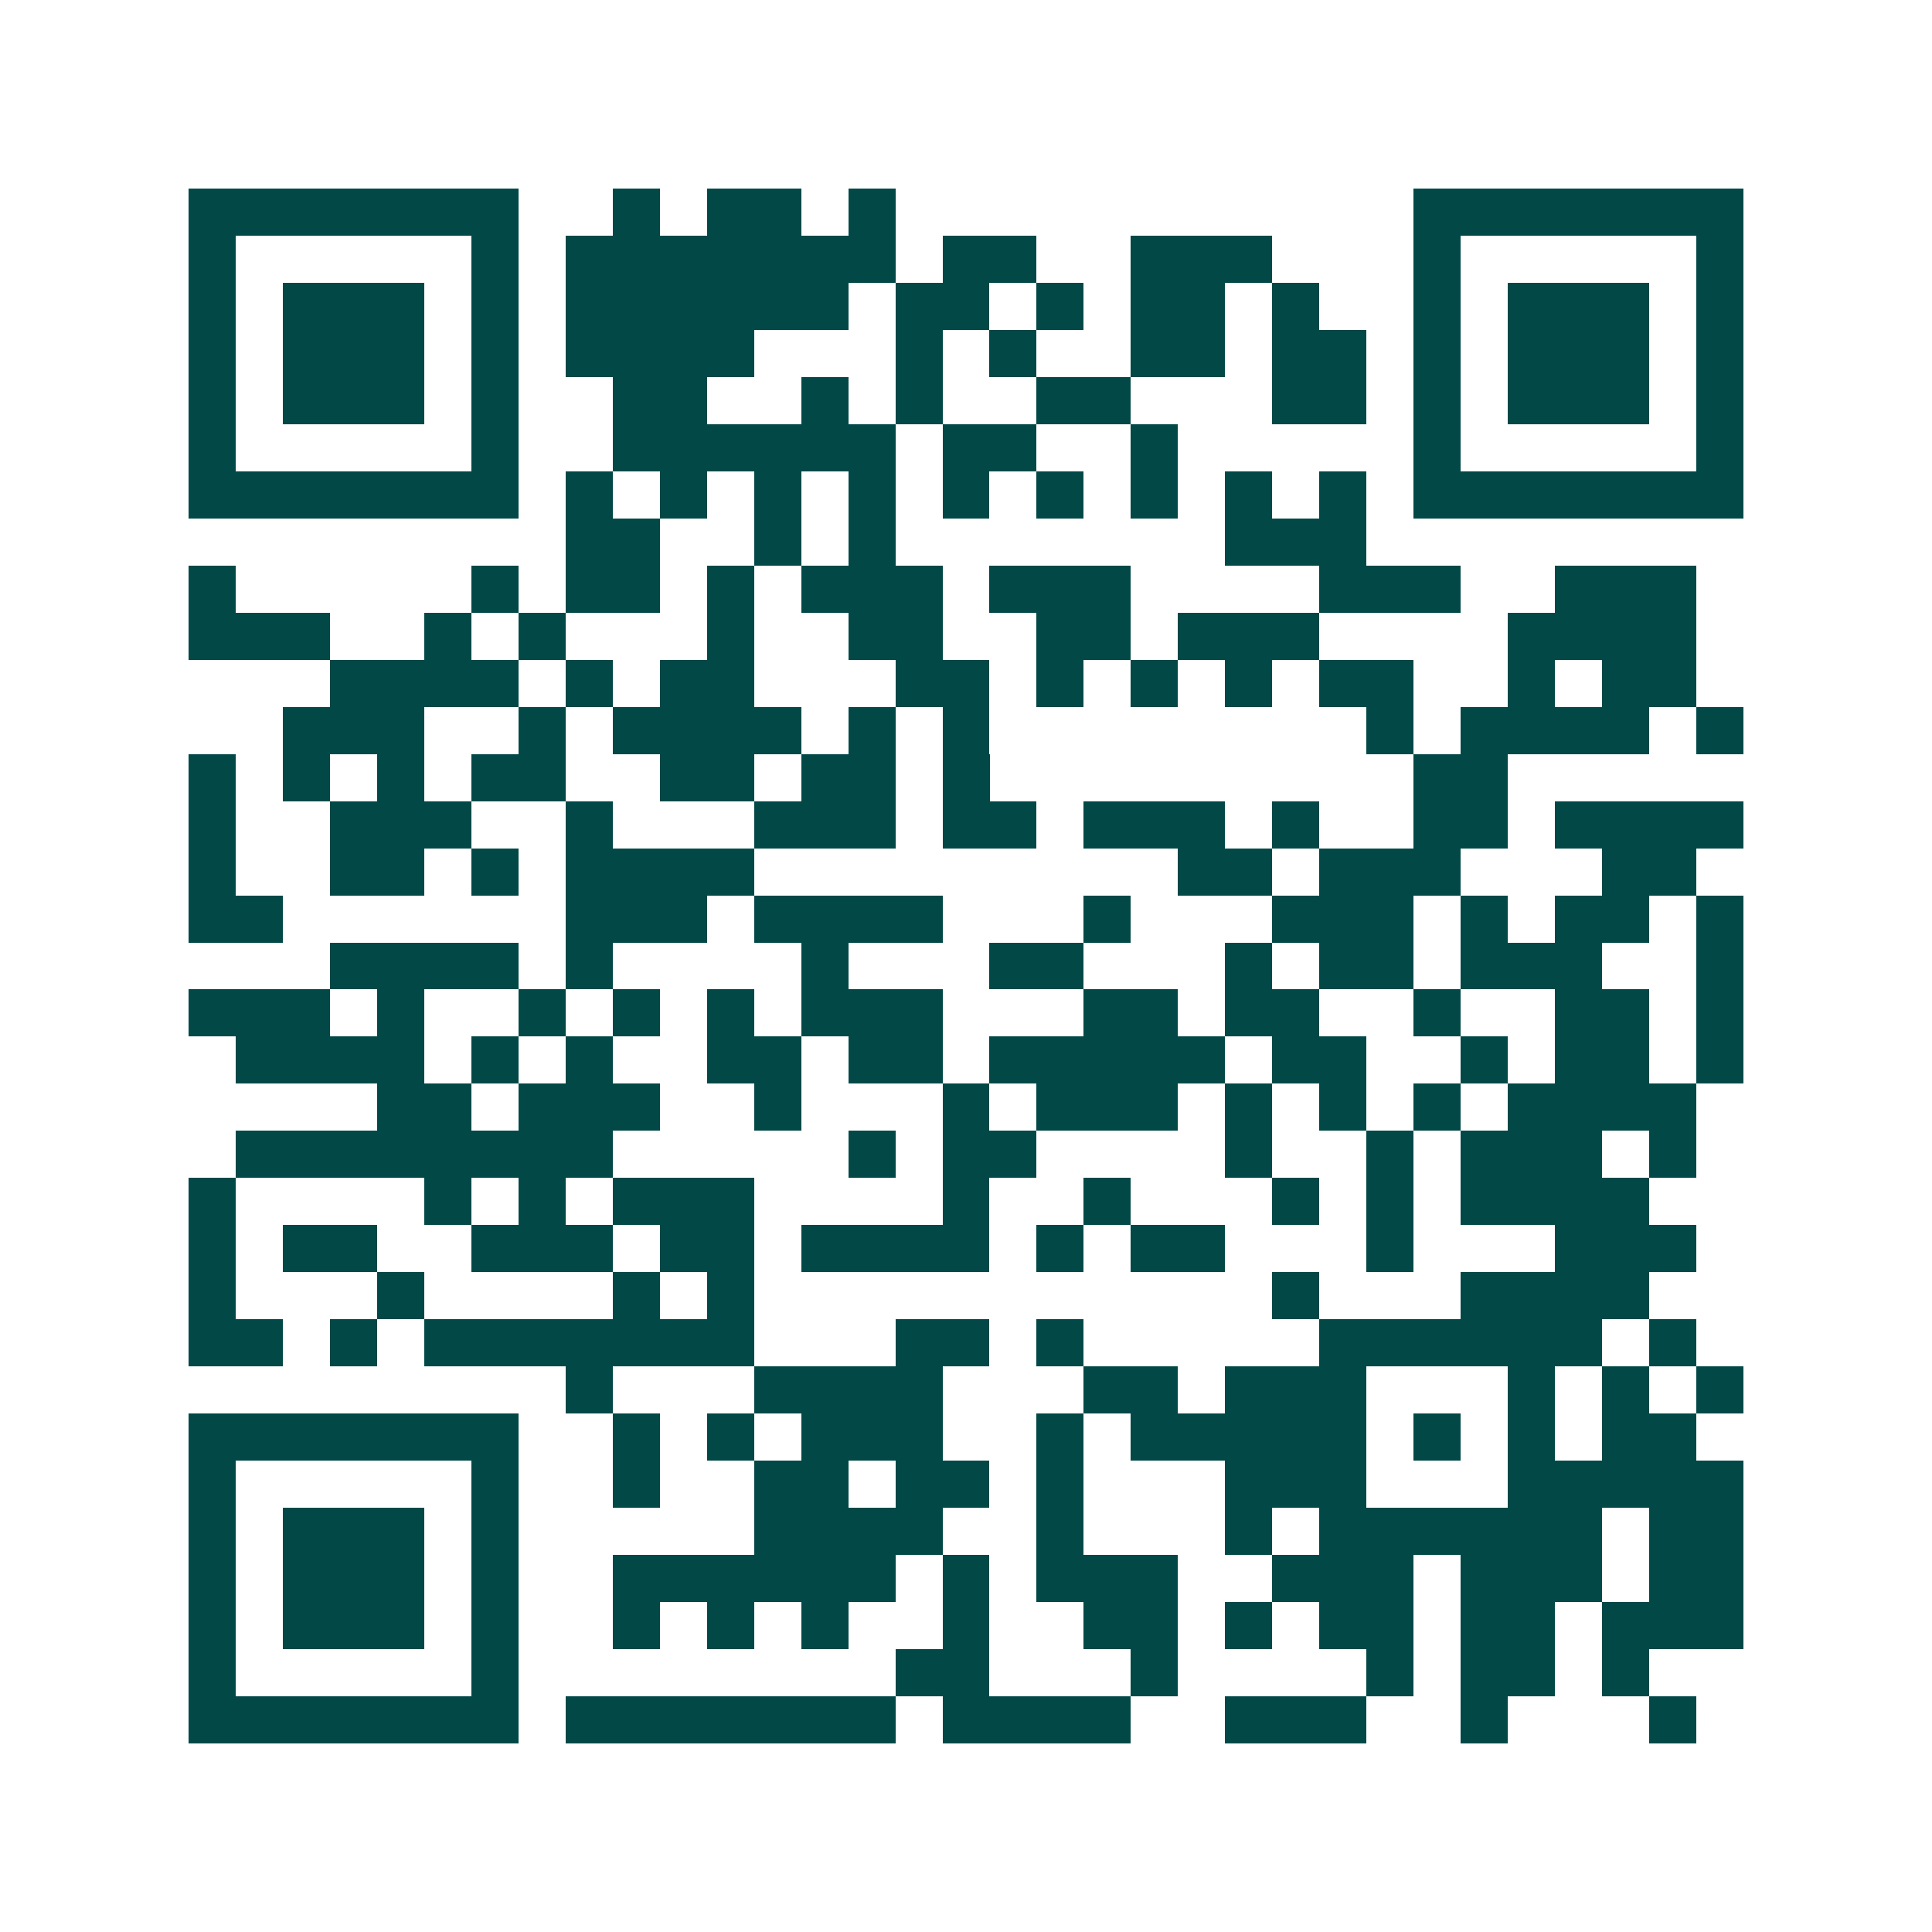 <svg xmlns="http://www.w3.org/2000/svg" width="200" height="200" viewBox="0 0 41 41" shape-rendering="crispEdges"><path fill="#ffffff" d="M0 0h41v41H0z"/><path stroke="#014847" d="M4 4.5h7m2 0h1m1 0h2m1 0h1m11 0h7M4 5.5h1m5 0h1m1 0h7m1 0h2m2 0h3m3 0h1m5 0h1M4 6.5h1m1 0h3m1 0h1m1 0h6m1 0h2m1 0h1m1 0h2m1 0h1m2 0h1m1 0h3m1 0h1M4 7.5h1m1 0h3m1 0h1m1 0h4m3 0h1m1 0h1m2 0h2m1 0h2m1 0h1m1 0h3m1 0h1M4 8.5h1m1 0h3m1 0h1m2 0h2m2 0h1m1 0h1m2 0h2m3 0h2m1 0h1m1 0h3m1 0h1M4 9.5h1m5 0h1m2 0h6m1 0h2m2 0h1m5 0h1m5 0h1M4 10.5h7m1 0h1m1 0h1m1 0h1m1 0h1m1 0h1m1 0h1m1 0h1m1 0h1m1 0h1m1 0h7M12 11.5h2m2 0h1m1 0h1m7 0h3M4 12.5h1m5 0h1m1 0h2m1 0h1m1 0h3m1 0h3m4 0h3m2 0h3M4 13.5h3m2 0h1m1 0h1m3 0h1m2 0h2m2 0h2m1 0h3m4 0h4M7 14.5h4m1 0h1m1 0h2m3 0h2m1 0h1m1 0h1m1 0h1m1 0h2m2 0h1m1 0h2M6 15.5h3m2 0h1m1 0h4m1 0h1m1 0h1m8 0h1m1 0h4m1 0h1M4 16.5h1m1 0h1m1 0h1m1 0h2m2 0h2m1 0h2m1 0h1m9 0h2M4 17.5h1m2 0h3m2 0h1m3 0h3m1 0h2m1 0h3m1 0h1m2 0h2m1 0h4M4 18.5h1m2 0h2m1 0h1m1 0h4m9 0h2m1 0h3m3 0h2M4 19.5h2m6 0h3m1 0h4m3 0h1m3 0h3m1 0h1m1 0h2m1 0h1M7 20.5h4m1 0h1m4 0h1m3 0h2m3 0h1m1 0h2m1 0h3m2 0h1M4 21.5h3m1 0h1m2 0h1m1 0h1m1 0h1m1 0h3m3 0h2m1 0h2m2 0h1m2 0h2m1 0h1M5 22.5h4m1 0h1m1 0h1m2 0h2m1 0h2m1 0h5m1 0h2m2 0h1m1 0h2m1 0h1M8 23.5h2m1 0h3m2 0h1m3 0h1m1 0h3m1 0h1m1 0h1m1 0h1m1 0h4M5 24.5h8m5 0h1m1 0h2m4 0h1m2 0h1m1 0h3m1 0h1M4 25.5h1m4 0h1m1 0h1m1 0h3m4 0h1m2 0h1m3 0h1m1 0h1m1 0h4M4 26.5h1m1 0h2m2 0h3m1 0h2m1 0h4m1 0h1m1 0h2m3 0h1m3 0h3M4 27.5h1m3 0h1m4 0h1m1 0h1m11 0h1m3 0h4M4 28.5h2m1 0h1m1 0h7m3 0h2m1 0h1m5 0h6m1 0h1M12 29.5h1m3 0h4m3 0h2m1 0h3m3 0h1m1 0h1m1 0h1M4 30.5h7m2 0h1m1 0h1m1 0h3m2 0h1m1 0h5m1 0h1m1 0h1m1 0h2M4 31.5h1m5 0h1m2 0h1m2 0h2m1 0h2m1 0h1m3 0h3m3 0h5M4 32.5h1m1 0h3m1 0h1m5 0h4m2 0h1m3 0h1m1 0h6m1 0h2M4 33.5h1m1 0h3m1 0h1m2 0h6m1 0h1m1 0h3m2 0h3m1 0h3m1 0h2M4 34.5h1m1 0h3m1 0h1m2 0h1m1 0h1m1 0h1m2 0h1m2 0h2m1 0h1m1 0h2m1 0h2m1 0h3M4 35.5h1m5 0h1m8 0h2m3 0h1m4 0h1m1 0h2m1 0h1M4 36.5h7m1 0h7m1 0h4m2 0h3m2 0h1m3 0h1"/></svg>
